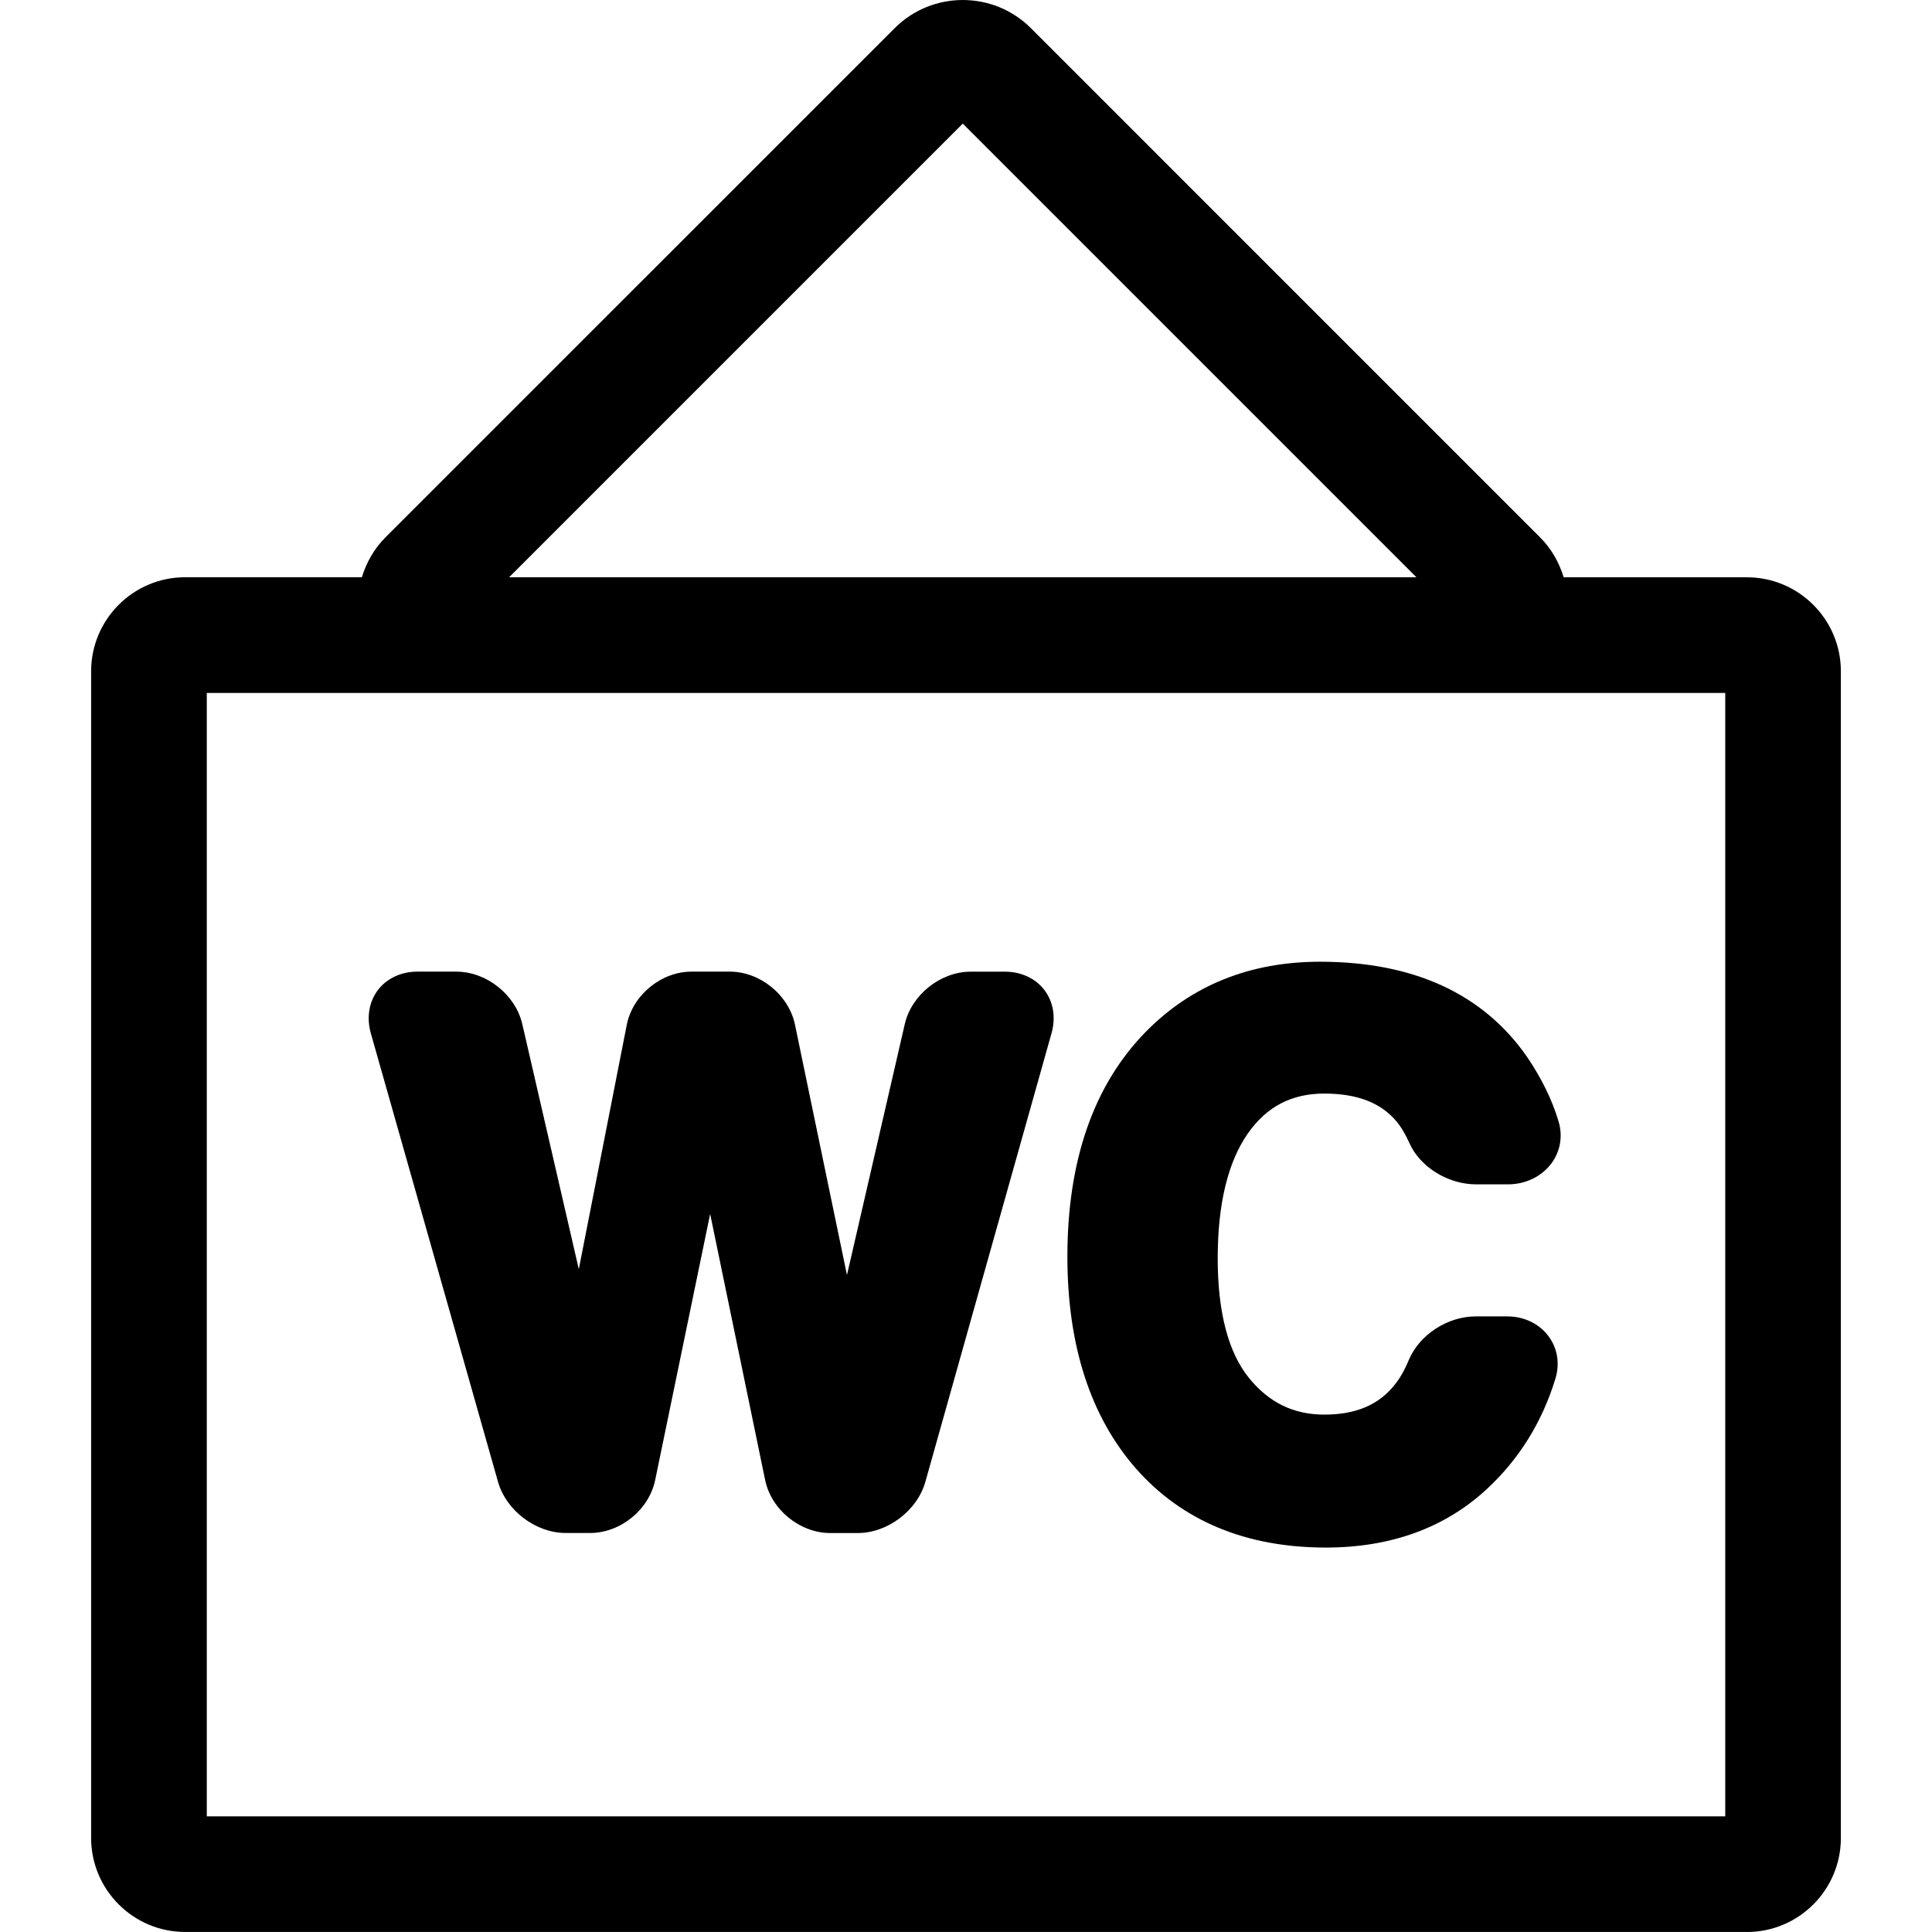 <?xml version="1.0" encoding="iso-8859-1"?>
<!-- Generator: Adobe Illustrator 16.0.0, SVG Export Plug-In . SVG Version: 6.00 Build 0)  -->
<!DOCTYPE svg PUBLIC "-//W3C//DTD SVG 1.1//EN" "http://www.w3.org/Graphics/SVG/1.1/DTD/svg11.dtd">
<svg version="1.1" id="Capa_1" xmlns="http://www.w3.org/2000/svg" xmlns:xlink="http://www.w3.org/1999/xlink" x="0px" y="0px"
	 width="260.575px" height="260.575px" viewBox="0 0 260.575 260.575" style="enable-background:new 0 0 260.575 260.575;"
	 xml:space="preserve">
<g>
	<g>
		<path d="M235.609,260.575c6.992,0,12.675-5.687,12.675-12.674V90.537c0-6.99-5.688-12.677-12.675-12.677H210.9
			c-0.619-2.003-1.655-3.859-3.179-5.377l-68.675-68.68c-5.07-5.07-13.317-5.07-18.382,0L51.99,72.472
			c-1.523,1.523-2.567,3.379-3.182,5.382H24.968c-6.995,0-12.677,5.688-12.677,12.678v157.363c0,6.987,5.687,12.675,12.677,12.675
			h210.642V260.575z M129.853,16.673L191.04,77.86H68.666L129.853,16.673z M27.89,93.459h204.799v151.517H27.89V93.459z"/>
		<path d="M135.535,131.052h-4.61c-4.073,0-7.983,3.112-8.896,7.079l-7.795,33.839l-7.01-33.758
			c-0.833-4.017-4.695-7.165-8.797-7.165h-5.149c-4.113,0-7.955,3.158-8.749,7.2l-6.464,32.931l-7.622-33.053
			c-0.917-3.971-4.827-7.078-8.904-7.078h-5.246c-2.188,0-4.128,0.908-5.329,2.488c-1.196,1.589-1.546,3.707-0.952,5.819
			l17.158,60.509c1.097,3.869,5.096,6.896,9.123,6.896h3.286c4.108,0,7.97-3.144,8.792-7.166l7.409-35.865l7.411,35.865
			c0.82,4.022,4.685,7.171,8.793,7.171h3.712c4.019,0,8.023-3.032,9.11-6.906l17.016-60.504c0.6-2.112,0.249-4.23-0.954-5.819
			C139.666,131.955,137.727,131.052,135.535,131.052z"/>
		<path d="M178.594,147.494c4.403,0,7.577,1.203,9.694,3.682c0.645,0.752,1.249,1.762,1.803,2.991c1.427,3.229,5.21,5.57,8.988,5.57
			h4.336c2.331,0,4.505-1.057,5.825-2.818c1.203-1.615,1.563-3.671,0.979-5.632c-0.863-2.92-2.306-5.875-4.296-8.795
			c-5.921-8.48-15.305-12.781-27.889-12.781c-9.455,0-17.377,3.194-23.531,9.486c-6.992,7.145-10.541,17.33-10.541,30.284
			c0,11.979,3.117,21.603,9.262,28.604c6.23,7.059,14.848,10.639,25.613,10.639c8.754,0,16.066-2.661,21.724-7.912
			c4.321-4.012,7.424-8.998,9.212-14.832c0.629-2.021,0.305-4.113-0.899-5.733c-1.265-1.716-3.306-2.701-5.601-2.701h-4.24
			c-3.793,0-7.592,2.473-9.019,5.87c-0.563,1.36-1.193,2.463-1.874,3.311c-2.143,2.737-5.261,4.067-9.516,4.067
			c-4.145,0-7.465-1.614-10.166-4.94c-2.799-3.453-4.221-8.882-4.221-16.139c0-7.332,1.377-12.999,4.073-16.854
			C170.845,149.251,174.207,147.494,178.594,147.494z"/>
	</g>
</g>
<g>
</g>
<g>
</g>
<g>
</g>
<g>
</g>
<g>
</g>
<g>
</g>
<g>
</g>
<g>
</g>
<g>
</g>
<g>
</g>
<g>
</g>
<g>
</g>
<g>
</g>
<g>
</g>
<g>
</g>
</svg>
